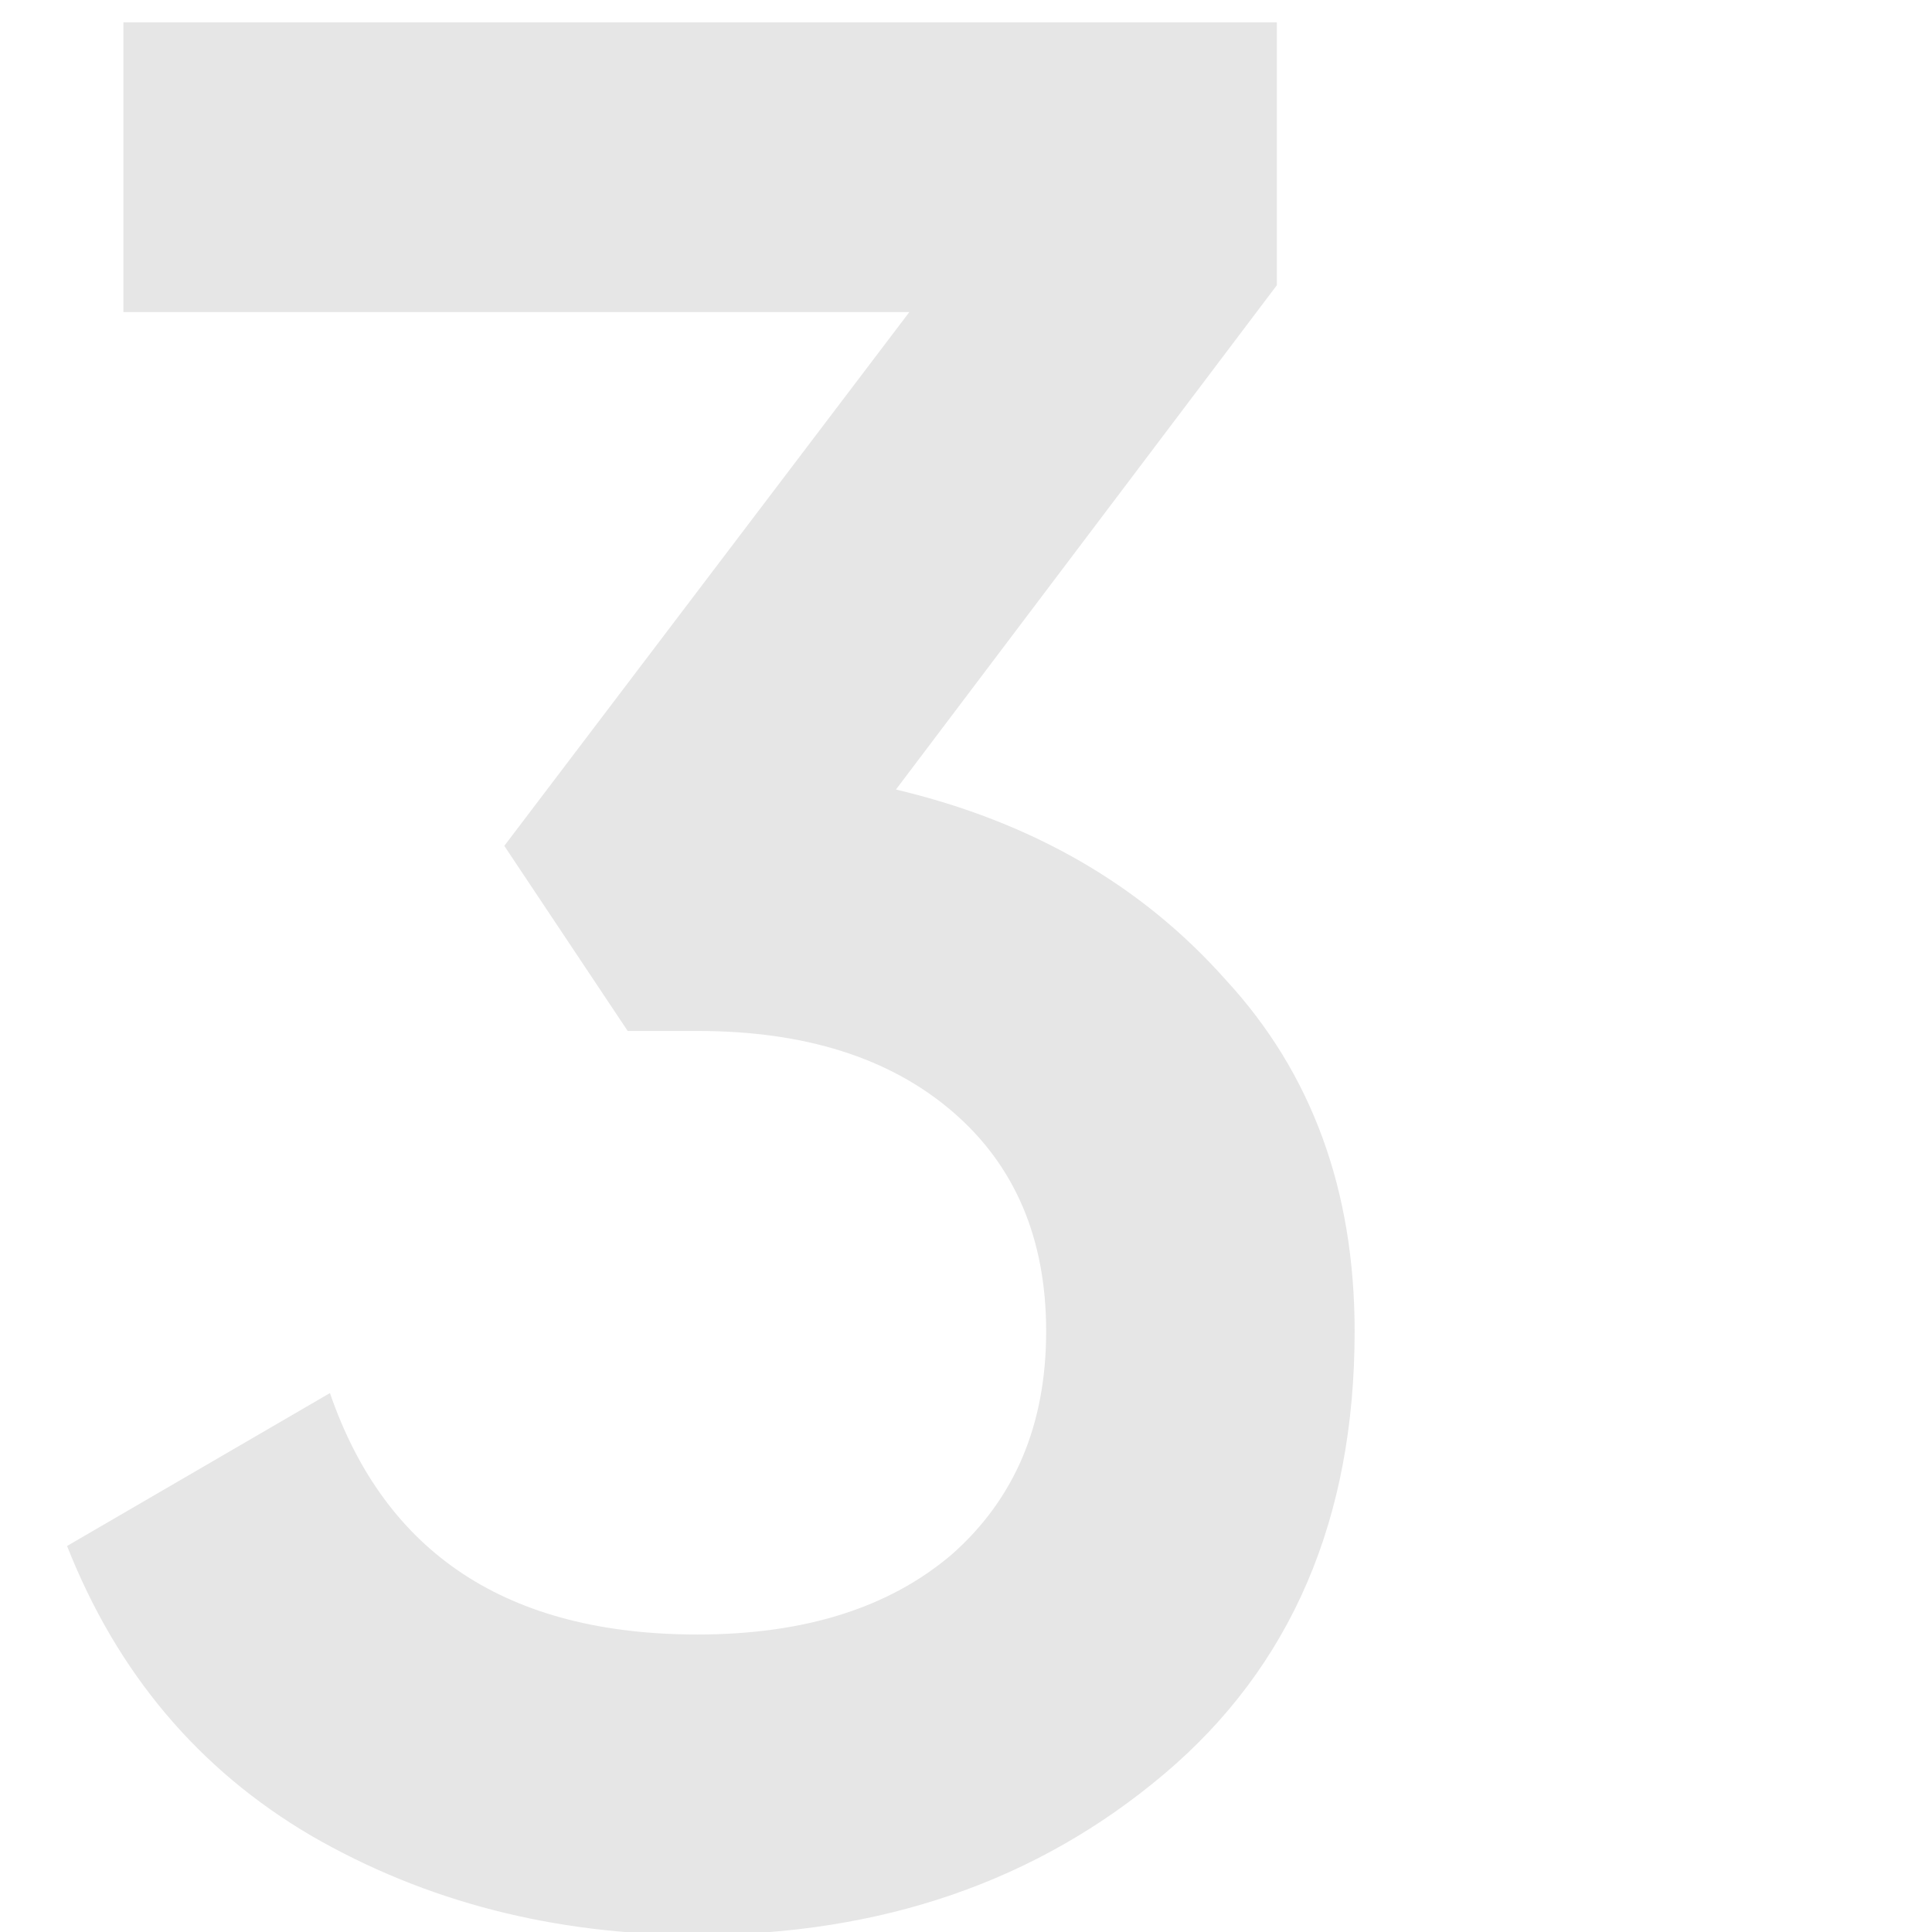 <?xml version="1.0" encoding="UTF-8"?>
<svg xmlns="http://www.w3.org/2000/svg" width="121" height="121" viewBox="0 0 121 121" fill="none">
  <g clip-path="url(#clip0_177_11)">
    <path d="M56.112 49.448C64.624 51.464 71.512 55.44 76.776 61.376C82.152 67.2 84.84 74.536 84.84 83.384C84.84 95.144 80.864 104.384 72.912 111.104C64.96 117.824 55.216 121.184 43.68 121.184C34.72 121.184 26.656 119.112 19.488 114.968C12.432 110.824 7.336 104.776 4.2 96.824L20.664 87.248C24.136 97.328 31.808 102.368 43.68 102.368C50.4 102.368 55.72 100.688 59.64 97.328C63.56 93.856 65.52 89.208 65.52 83.384C65.52 77.56 63.56 72.968 59.64 69.608C55.72 66.248 50.4 64.568 43.68 64.568H39.312L31.584 52.976L56.952 19.544H7.728V1.4H79.968V17.864L56.112 49.448Z" fill="#E6E6E6"></path>
  </g>
  <defs>
    <clipPath id="clip0_177_11">
      <rect width="121" height="121" fill="white"></rect>
    </clipPath>
  </defs>
</svg>
